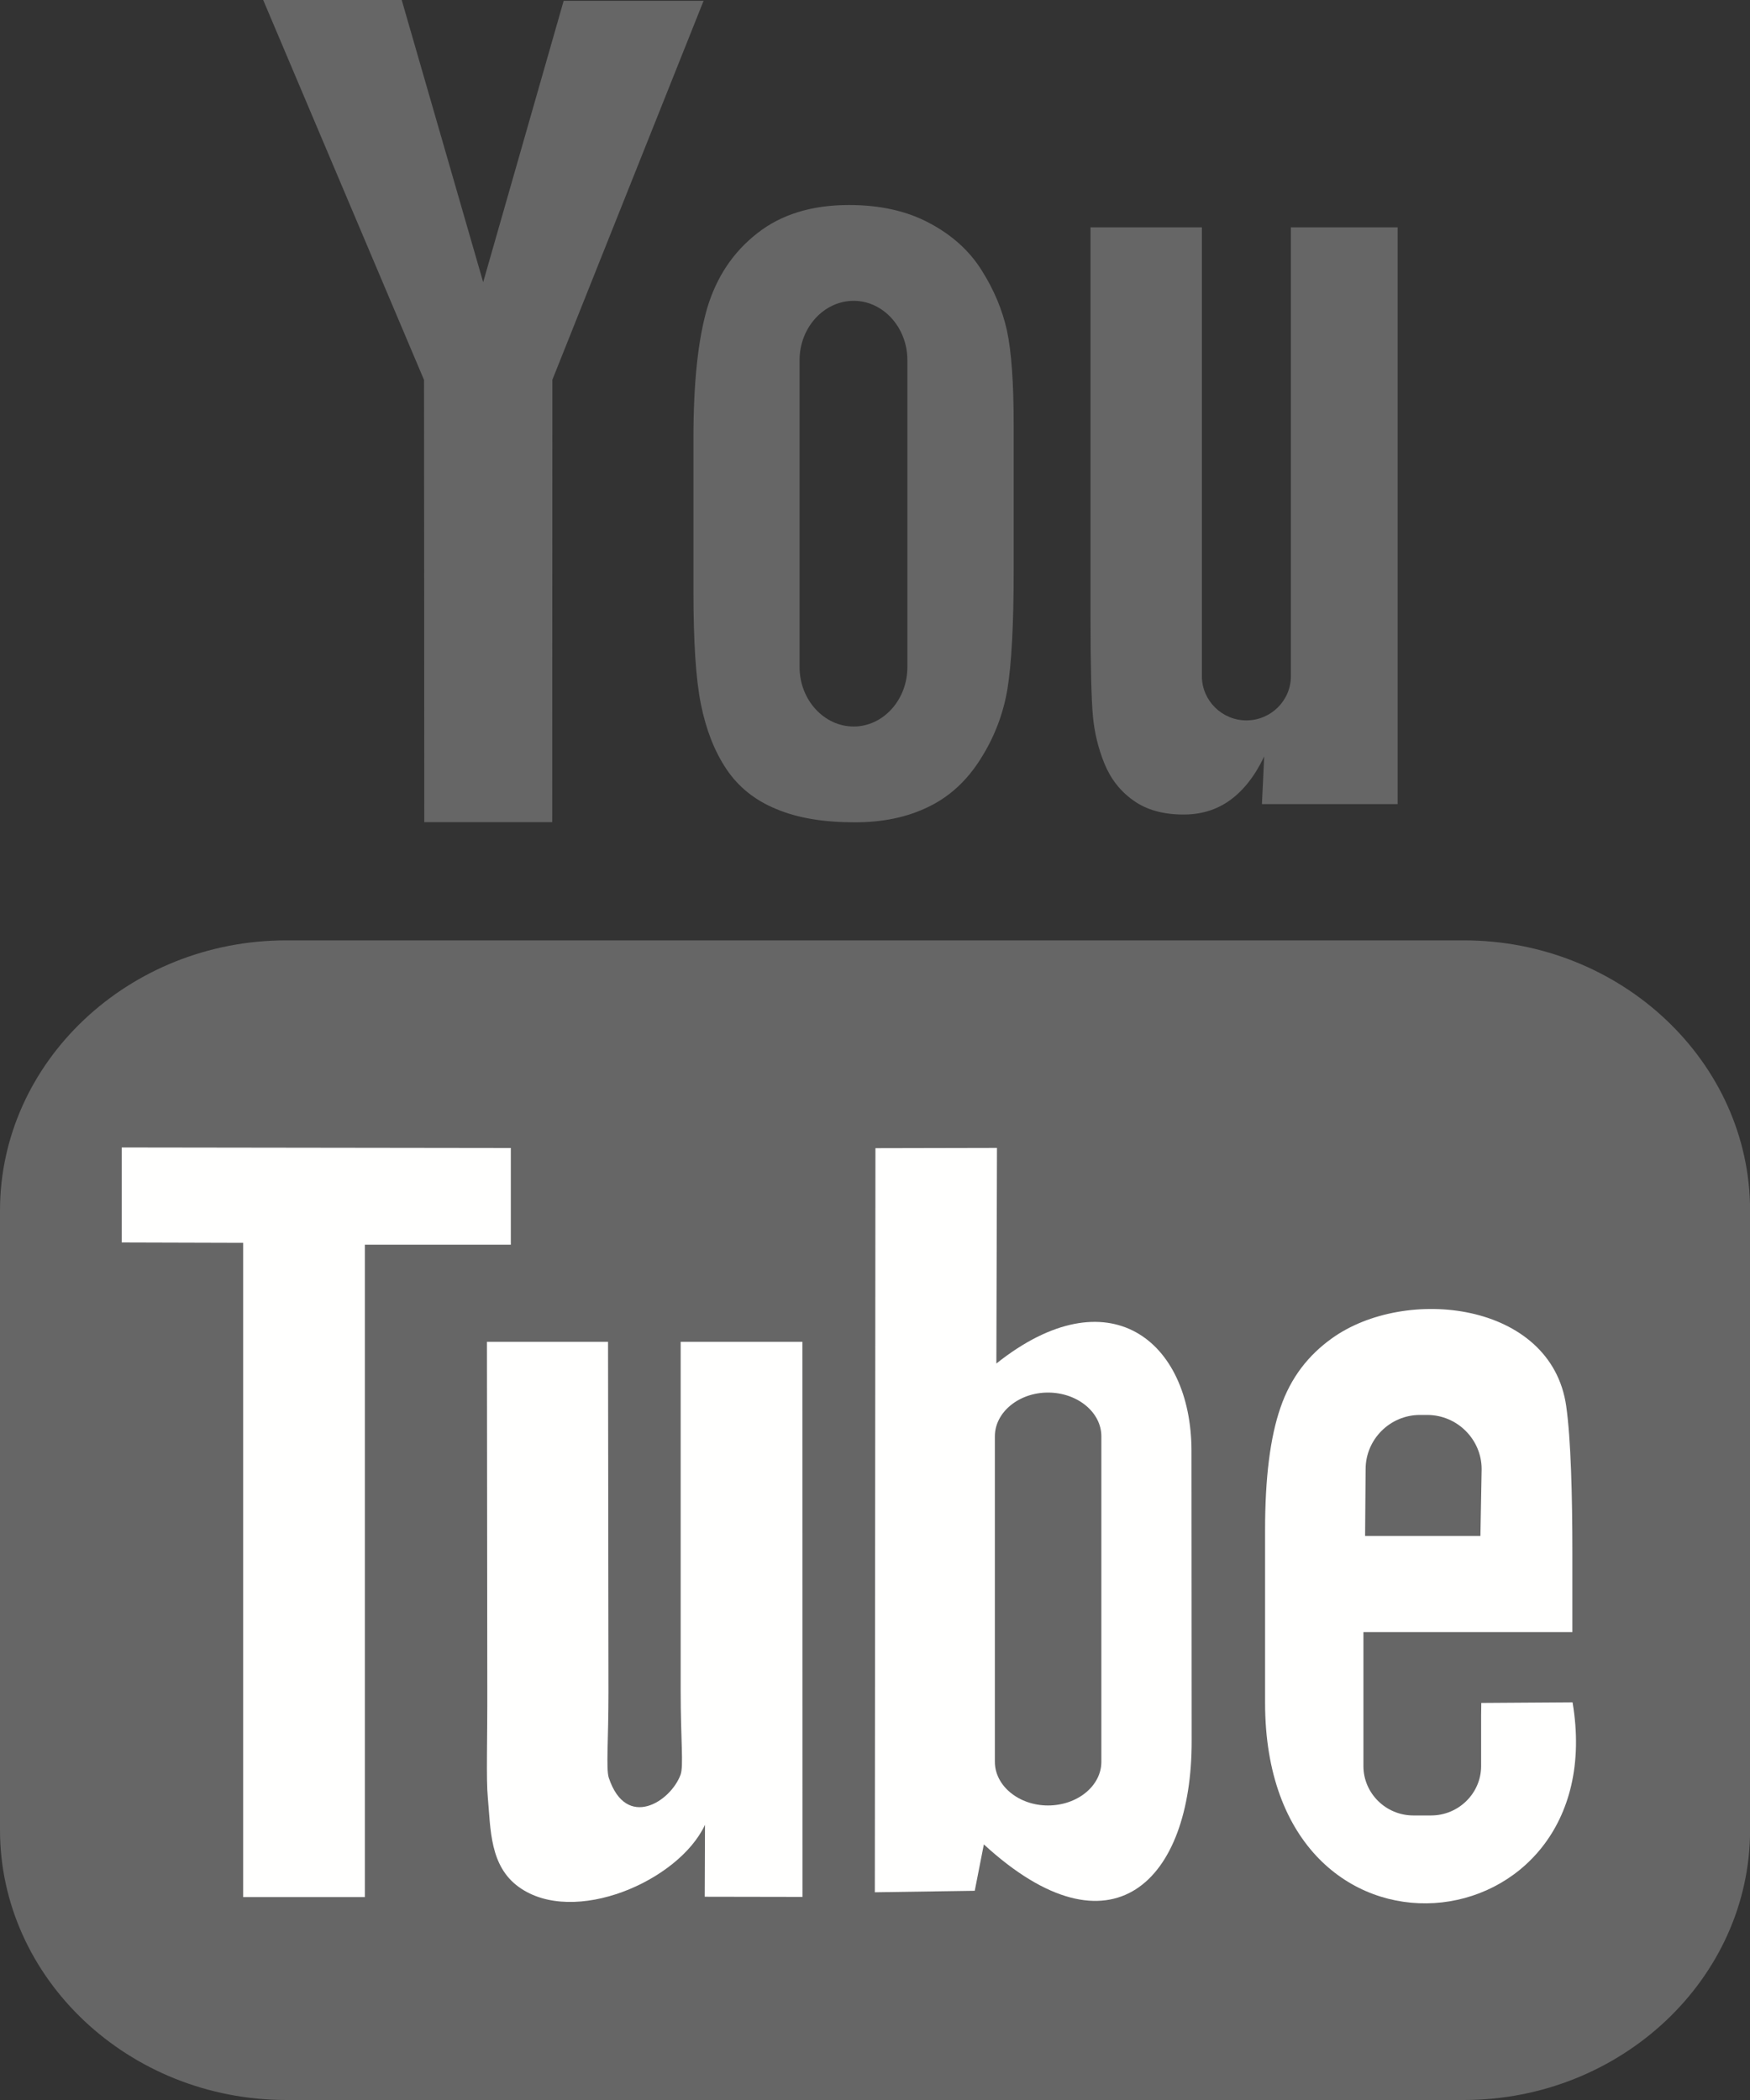 <svg width="20" height="24" viewBox="0 0 20 24" fill="none" xmlns="http://www.w3.org/2000/svg">
<rect x="0" y="0" width="20" height="24" fill="#333333" stroke="none"/>
<path fill-rule="evenodd" clip-rule="evenodd" d="M20.001 13.835V20.913C20.001 22.611 18.528 24 16.729 24H3.272C1.471 24 0 22.611 0 20.913V13.835C0 12.136 1.471 10.747 3.272 10.747H16.729C18.528 10.747 20.001 12.136 20.001 13.835Z" fill="#666666"/>
<path fill-rule="evenodd" clip-rule="evenodd" d="M1.391 13.114V14.2L2.779 14.204V21.681H4.17V14.225H5.838V13.12L1.391 13.114Z" fill="#FFFFFE"/>
<path fill-rule="evenodd" clip-rule="evenodd" d="M5.565 15.335L5.569 19.28C5.571 19.886 5.555 20.337 5.575 20.542C5.608 20.904 5.595 21.326 5.931 21.567C6.558 22.017 7.757 21.499 8.057 20.855L8.054 21.677L9.171 21.679L9.17 15.335H7.779V19.317C7.779 19.892 7.814 20.18 7.778 20.282C7.665 20.59 7.157 20.919 6.957 20.316C6.925 20.21 6.954 19.891 6.954 19.344L6.949 15.335L5.565 15.335Z" fill="#FFFFFE"/>
<path fill-rule="evenodd" clip-rule="evenodd" d="M10.005 13.122L9.998 21.626L11.14 21.609L11.244 21.079C12.704 22.419 13.622 21.501 13.619 19.896L13.617 16.58C13.615 15.319 12.67 14.562 11.387 15.583L11.394 13.119L10.005 13.122ZM11.37 16.415C11.37 16.14 11.644 15.915 11.977 15.915C12.313 15.915 12.587 16.14 12.587 16.415V20.135C12.587 20.41 12.313 20.634 11.977 20.634C11.644 20.634 11.37 20.41 11.37 20.135V16.415Z" fill="#FFFFFE"/>
<path fill-rule="evenodd" clip-rule="evenodd" d="M15.218 15.298C14.954 15.488 14.752 15.742 14.635 16.084C14.516 16.425 14.458 16.891 14.458 17.485V19.46C14.458 22.745 18.448 22.281 17.972 19.455L16.929 19.462C16.928 19.502 16.927 19.55 16.927 19.602V20.184C16.927 20.495 16.669 20.748 16.356 20.748H16.152C15.839 20.748 15.582 20.495 15.582 20.184V18.653H17.97V17.755C17.97 17.098 17.953 16.442 17.899 16.066C17.727 14.878 16.061 14.689 15.218 15.298ZM16.312 16.171C16.653 16.171 16.933 16.45 16.933 16.79L16.919 17.554H15.601L15.607 16.79C15.607 16.45 15.886 16.171 16.227 16.171H16.312Z" fill="#FFFFFE"/>
<path fill-rule="evenodd" clip-rule="evenodd" d="M4.846 4.342L4.849 9.396H6.311L6.313 4.34L8.041 0.009H6.442L5.522 3.225L4.591 0H3.008L4.846 4.342Z" fill="#666666"/>
<path fill-rule="evenodd" clip-rule="evenodd" d="M8.082 3.522C7.978 3.879 7.925 4.373 7.925 5.006V6.752C7.925 7.329 7.952 7.762 8.011 8.051C8.069 8.339 8.166 8.587 8.302 8.79C8.438 8.993 8.628 9.147 8.874 9.247C9.119 9.35 9.417 9.398 9.77 9.398C10.086 9.398 10.366 9.341 10.611 9.221C10.854 9.104 11.052 8.92 11.207 8.673C11.365 8.424 11.466 8.158 11.514 7.872C11.56 7.587 11.585 7.136 11.585 6.525V4.857C11.585 4.374 11.559 4.016 11.508 3.778C11.456 3.543 11.361 3.314 11.22 3.091C11.082 2.869 10.884 2.689 10.625 2.551C10.369 2.413 10.062 2.343 9.703 2.343C9.276 2.343 8.926 2.451 8.653 2.667C8.378 2.882 8.188 3.167 8.082 3.522ZM9.138 7.624V4.115C9.138 3.743 9.417 3.438 9.756 3.438C10.094 3.438 10.37 3.743 10.37 4.115V7.624C10.37 7.998 10.094 8.303 9.756 8.303C9.417 8.303 9.138 7.998 9.138 7.624Z" fill="#666666"/>
<path fill-rule="evenodd" clip-rule="evenodd" d="M12.463 2.598V7.044C12.463 7.611 12.473 7.988 12.49 8.18C12.507 8.37 12.551 8.552 12.623 8.729C12.694 8.902 12.805 9.045 12.957 9.151C13.106 9.257 13.297 9.309 13.526 9.309C13.727 9.309 13.904 9.256 14.059 9.144C14.213 9.032 14.343 8.866 14.448 8.645L14.422 9.19H15.973V2.598H14.753V7.728C14.753 8.007 14.524 8.233 14.244 8.233C13.966 8.233 13.736 8.007 13.736 7.728V2.598L12.463 2.598Z" fill="#666666"/>
</svg>
